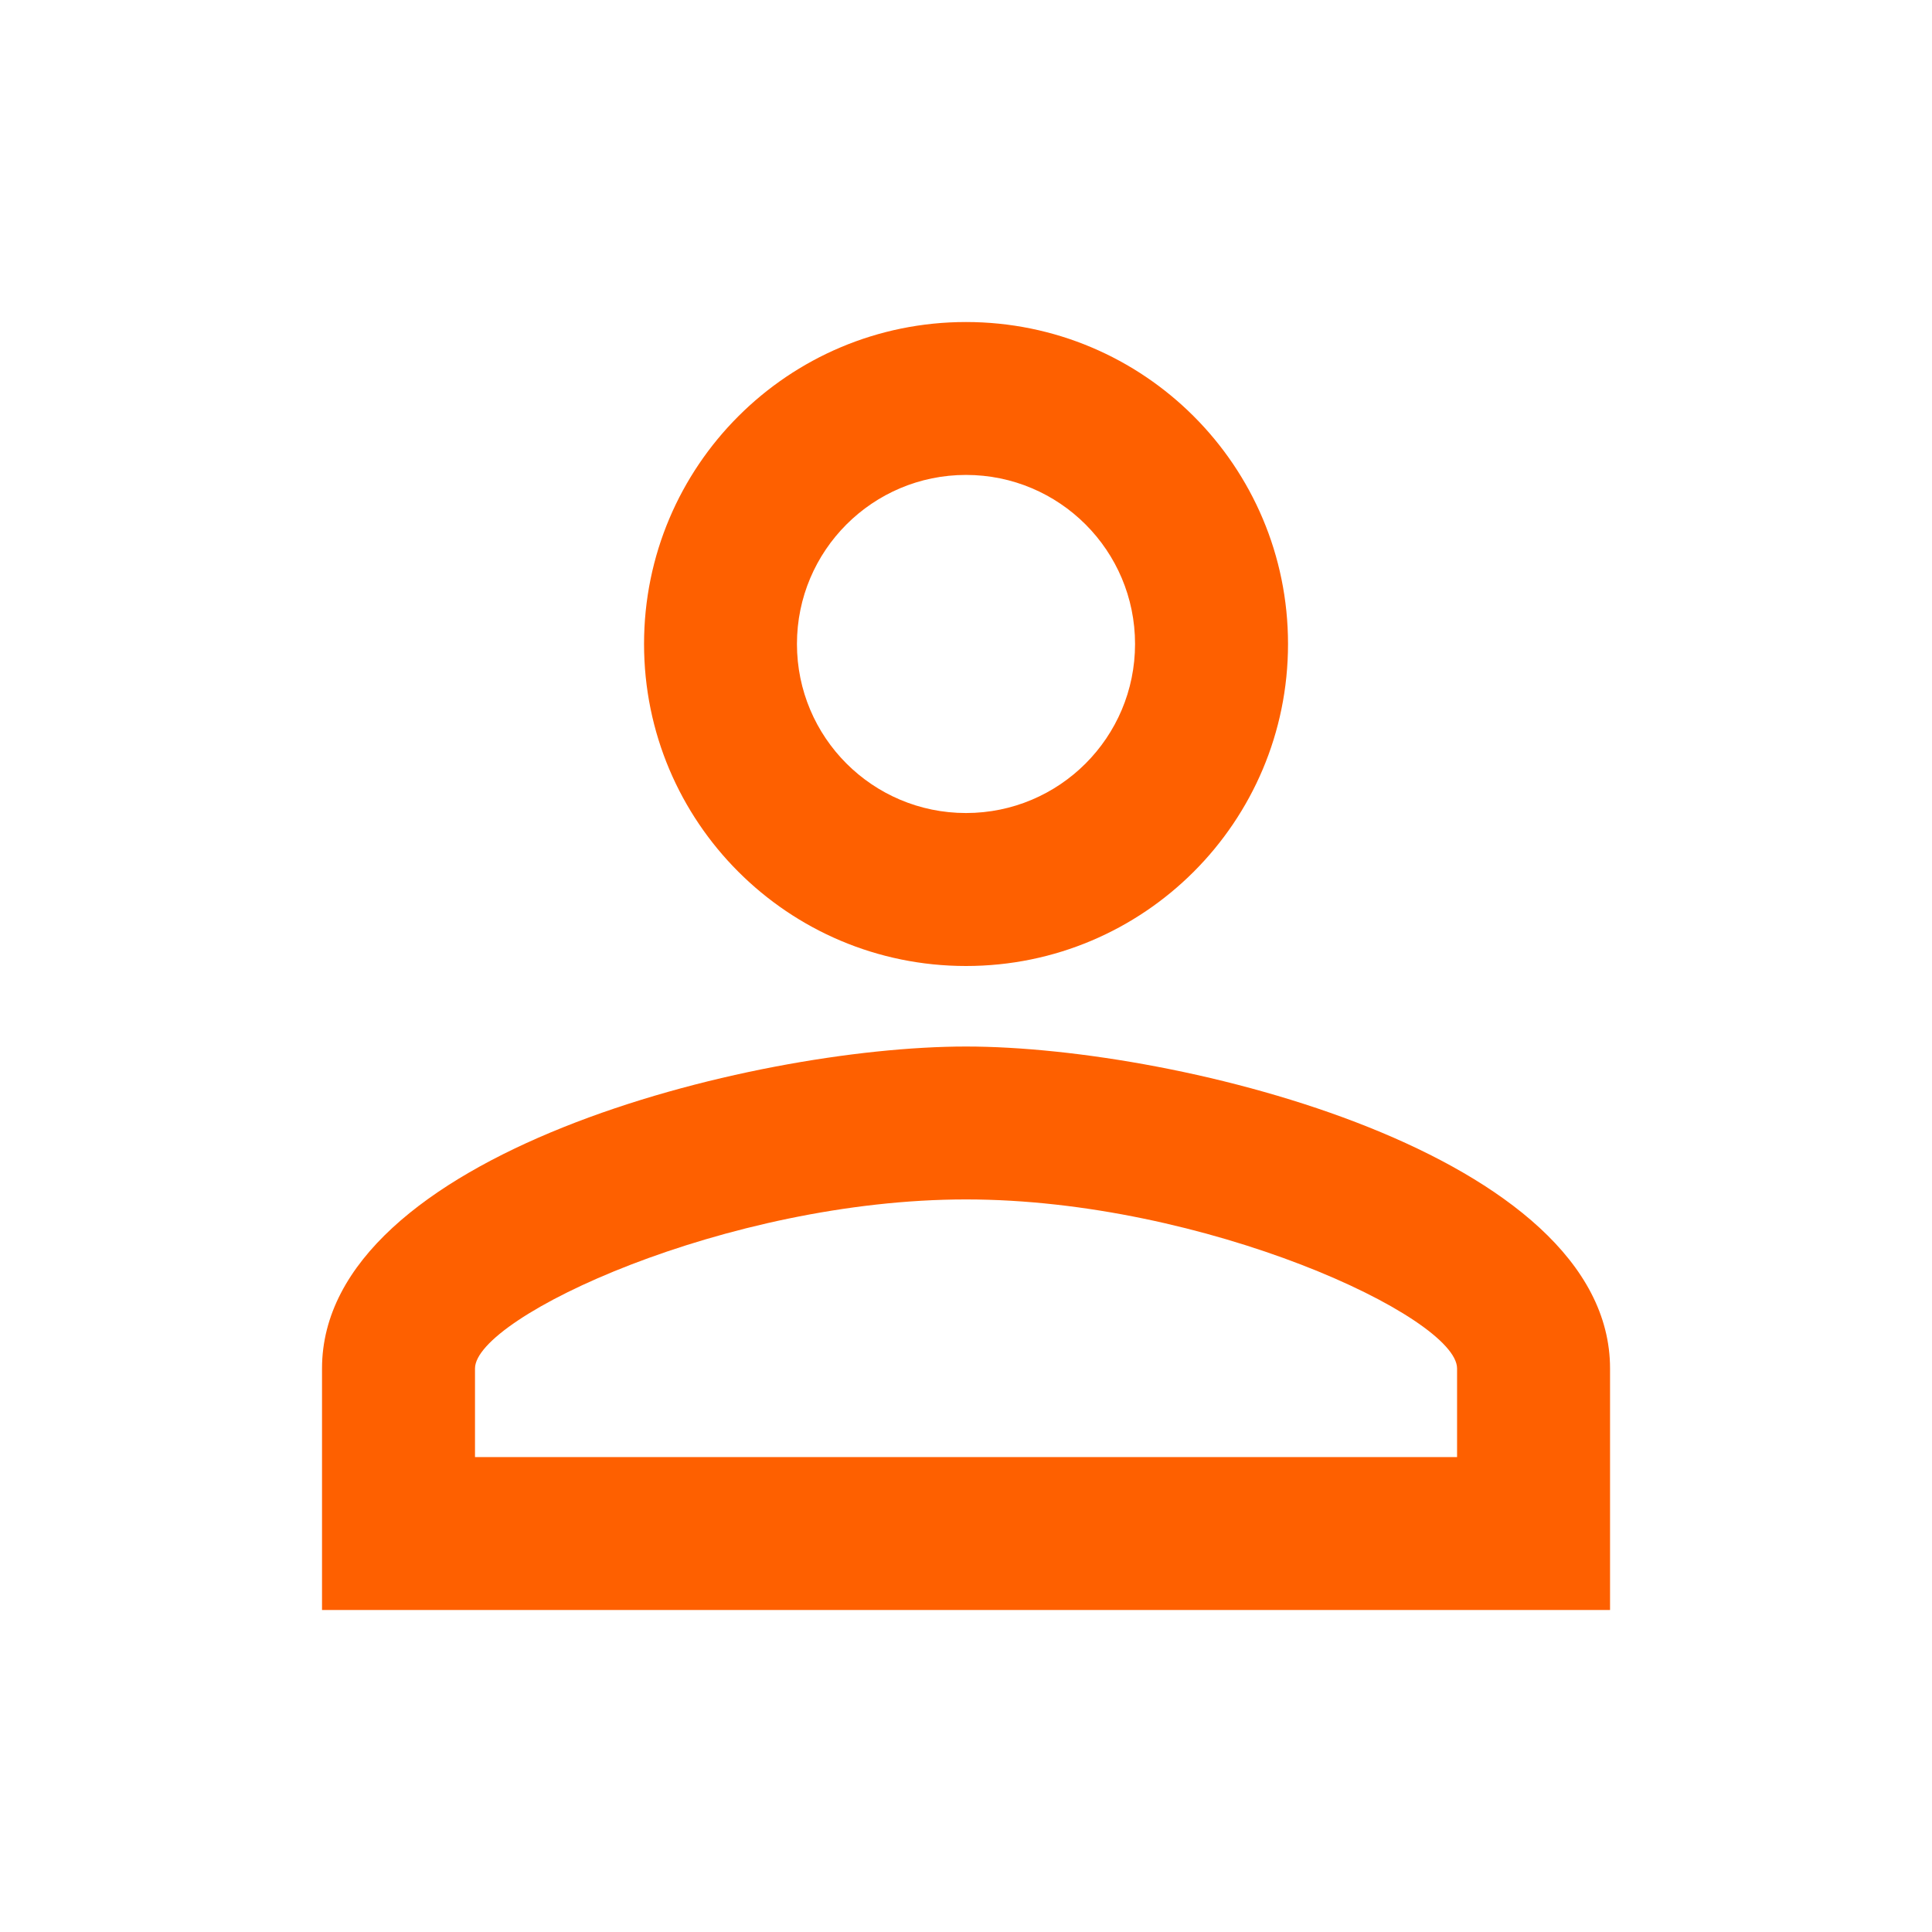 <svg width="28" height="28" viewBox="0 0 28 28" fill="none" xmlns="http://www.w3.org/2000/svg">
<g clip-path="url(#clip0_1341_5939)">
<path d="M14 6.883C15.354 6.883 16.45 7.98 16.45 9.333C16.45 10.687 15.354 11.783 14 11.783C12.647 11.783 11.55 10.687 11.55 9.333C11.55 7.98 12.647 6.883 14 6.883ZM14 17.383C17.465 17.383 21.117 19.087 21.117 19.833V21.117H6.884V19.833C6.884 19.087 10.535 17.383 14 17.383ZM14 4.667C11.422 4.667 9.334 6.755 9.334 9.333C9.334 11.912 11.422 14 14 14C16.579 14 18.667 11.912 18.667 9.333C18.667 6.755 16.579 4.667 14 4.667ZM14 15.167C10.885 15.167 4.667 16.73 4.667 19.833V23.333H23.334V19.833C23.334 16.73 17.115 15.167 14 15.167Z" fill="#FE6000"/>
</g>
<defs>
<clipPath id="clip0_1341_5939">
<rect width="28" height="28" fill="white"/>
</clipPath>
</defs>
</svg>
